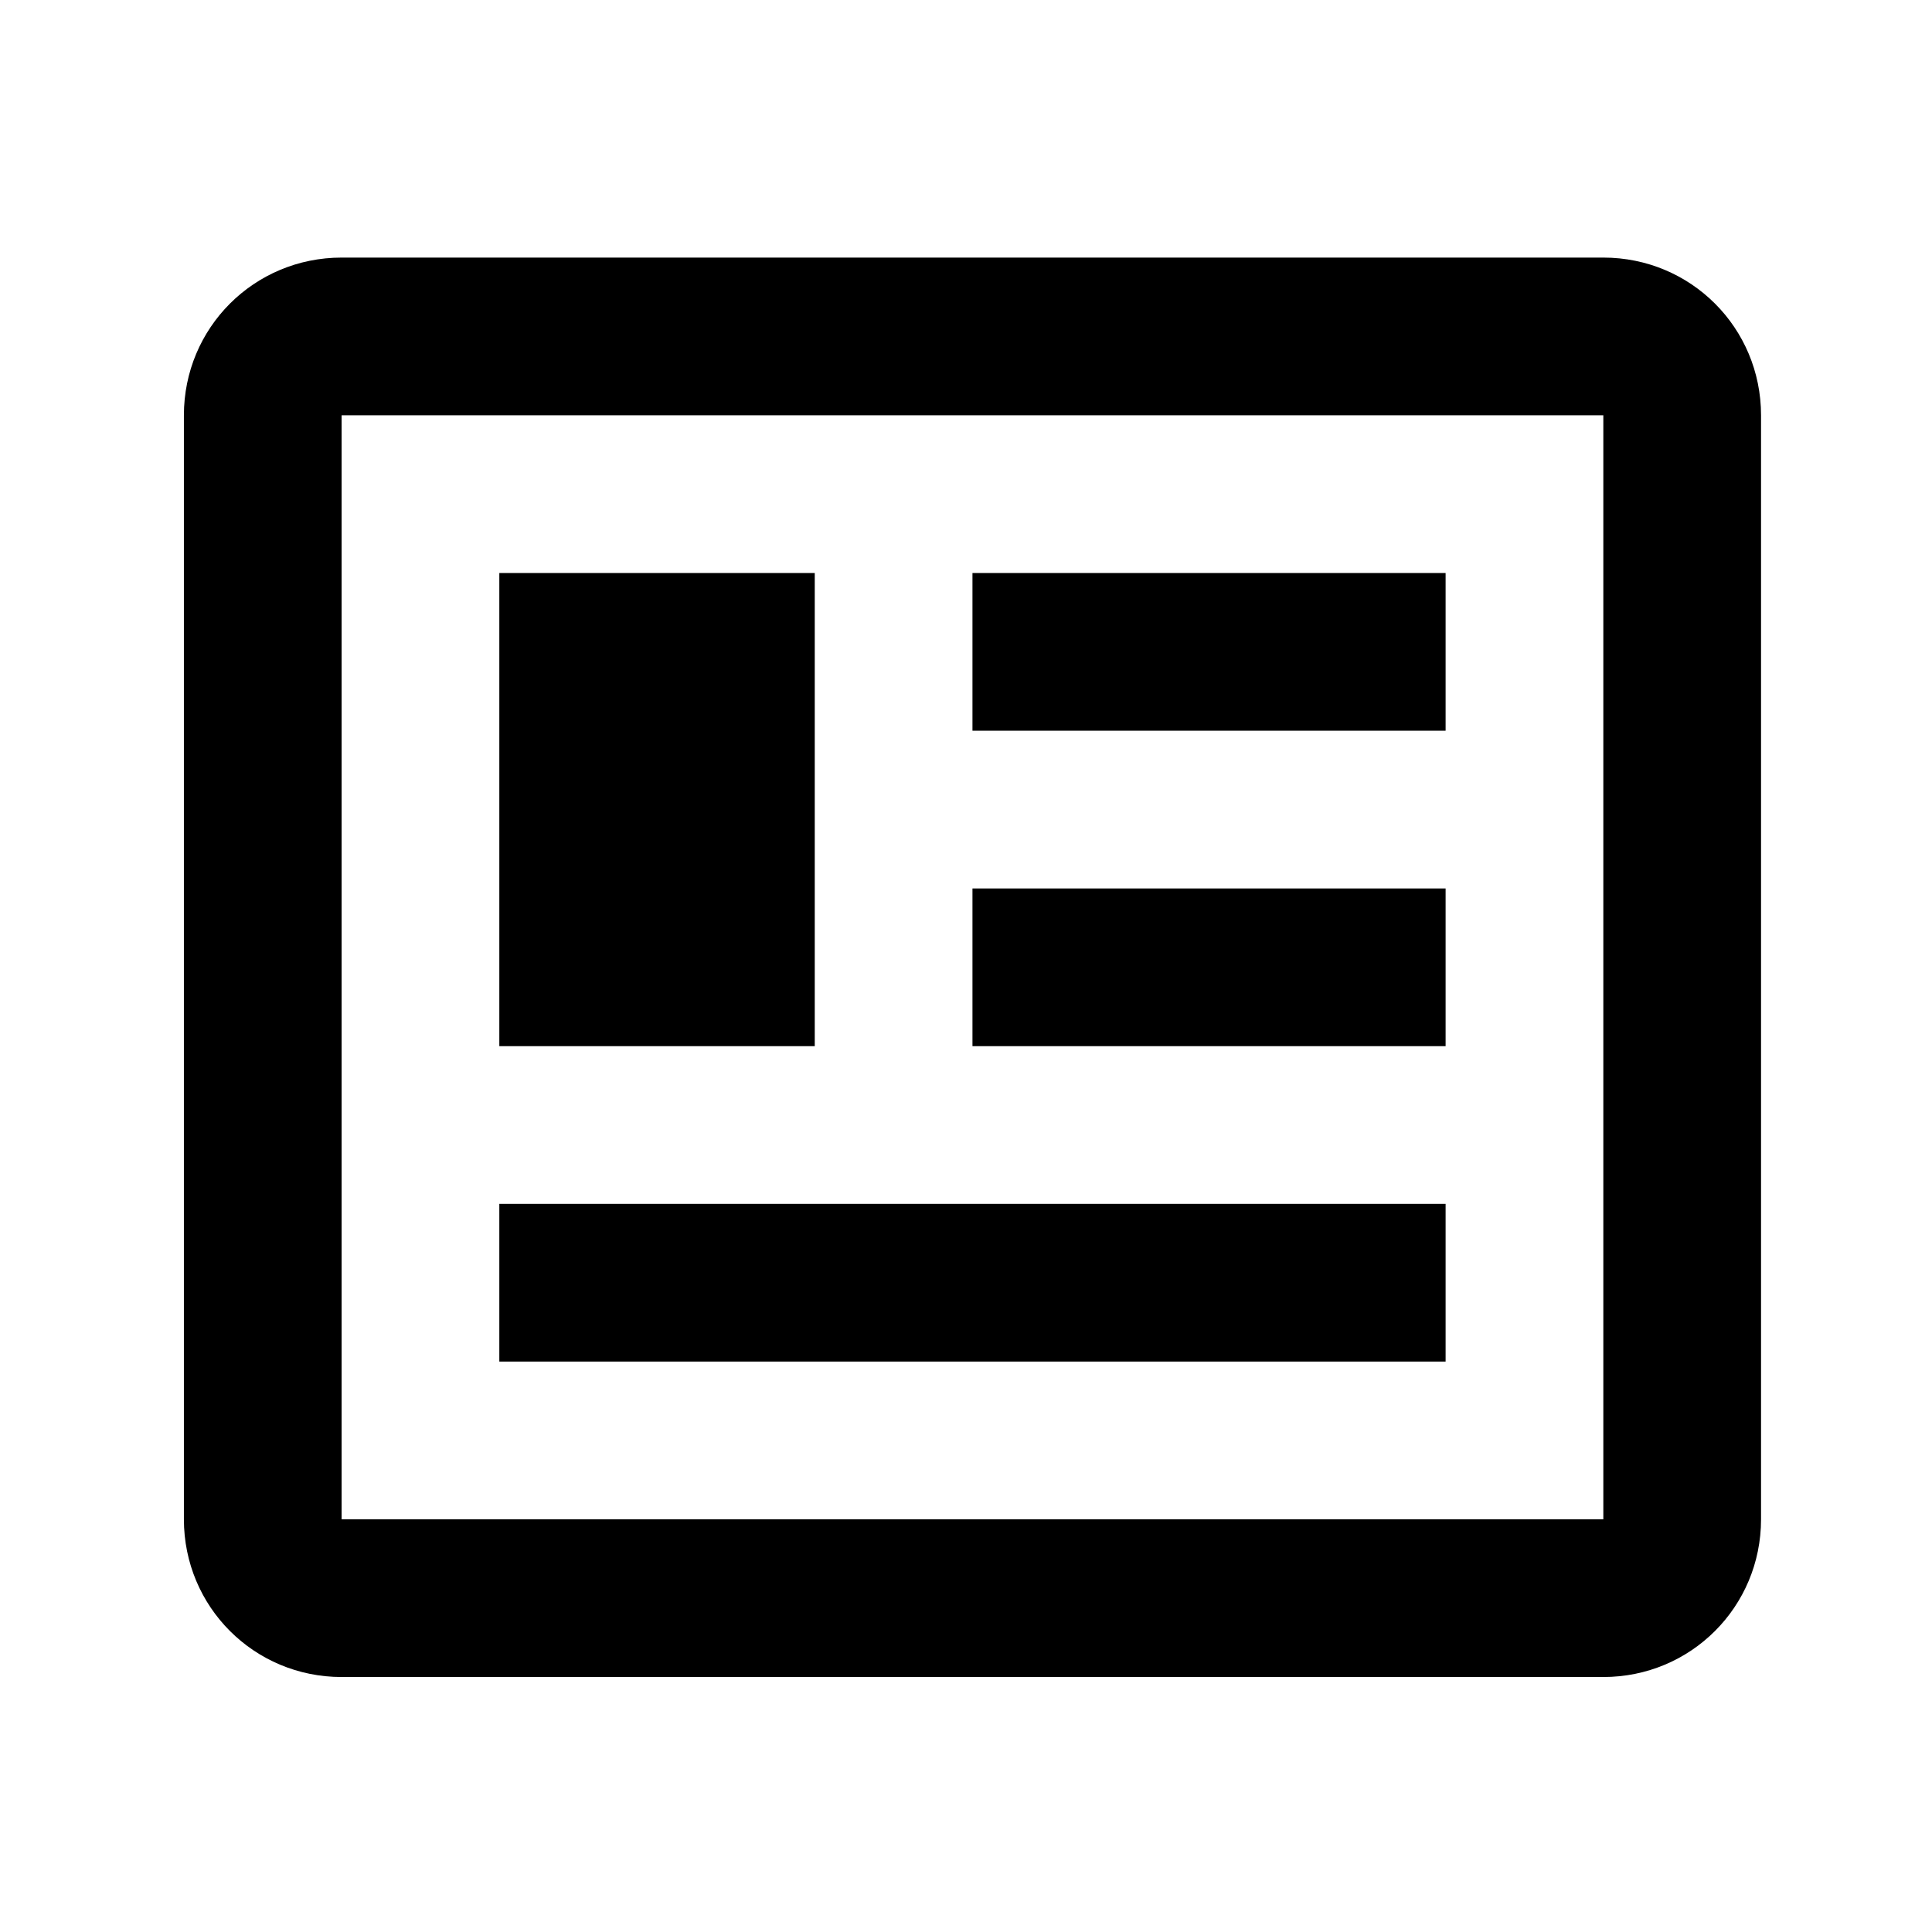 <?xml version="1.0" encoding="UTF-8"?> <svg xmlns="http://www.w3.org/2000/svg" width="49" height="49" viewBox="0 0 49 49" fill="none"><path d="M40.664 10.533V38.533H8.664V10.533H40.664ZM40.664 6.533H8.664C6.444 6.533 4.664 8.313 4.664 10.533V38.533C4.664 40.753 6.444 42.533 8.664 42.533H40.664C42.884 42.533 44.664 40.753 44.664 38.533V10.533C44.664 8.313 42.884 6.533 40.664 6.533ZM36.664 30.533H12.664V34.533H36.664V30.533ZM20.664 14.533H12.664V26.533H20.664V14.533ZM24.664 18.533H36.664V14.533H24.664V18.533ZM36.664 22.533H24.664V26.533H36.664V22.533Z" fill="#202020" style="fill:#202020;fill:color(display-p3 0.126 0.126 0.126);fill-opacity:1;"></path></svg> 